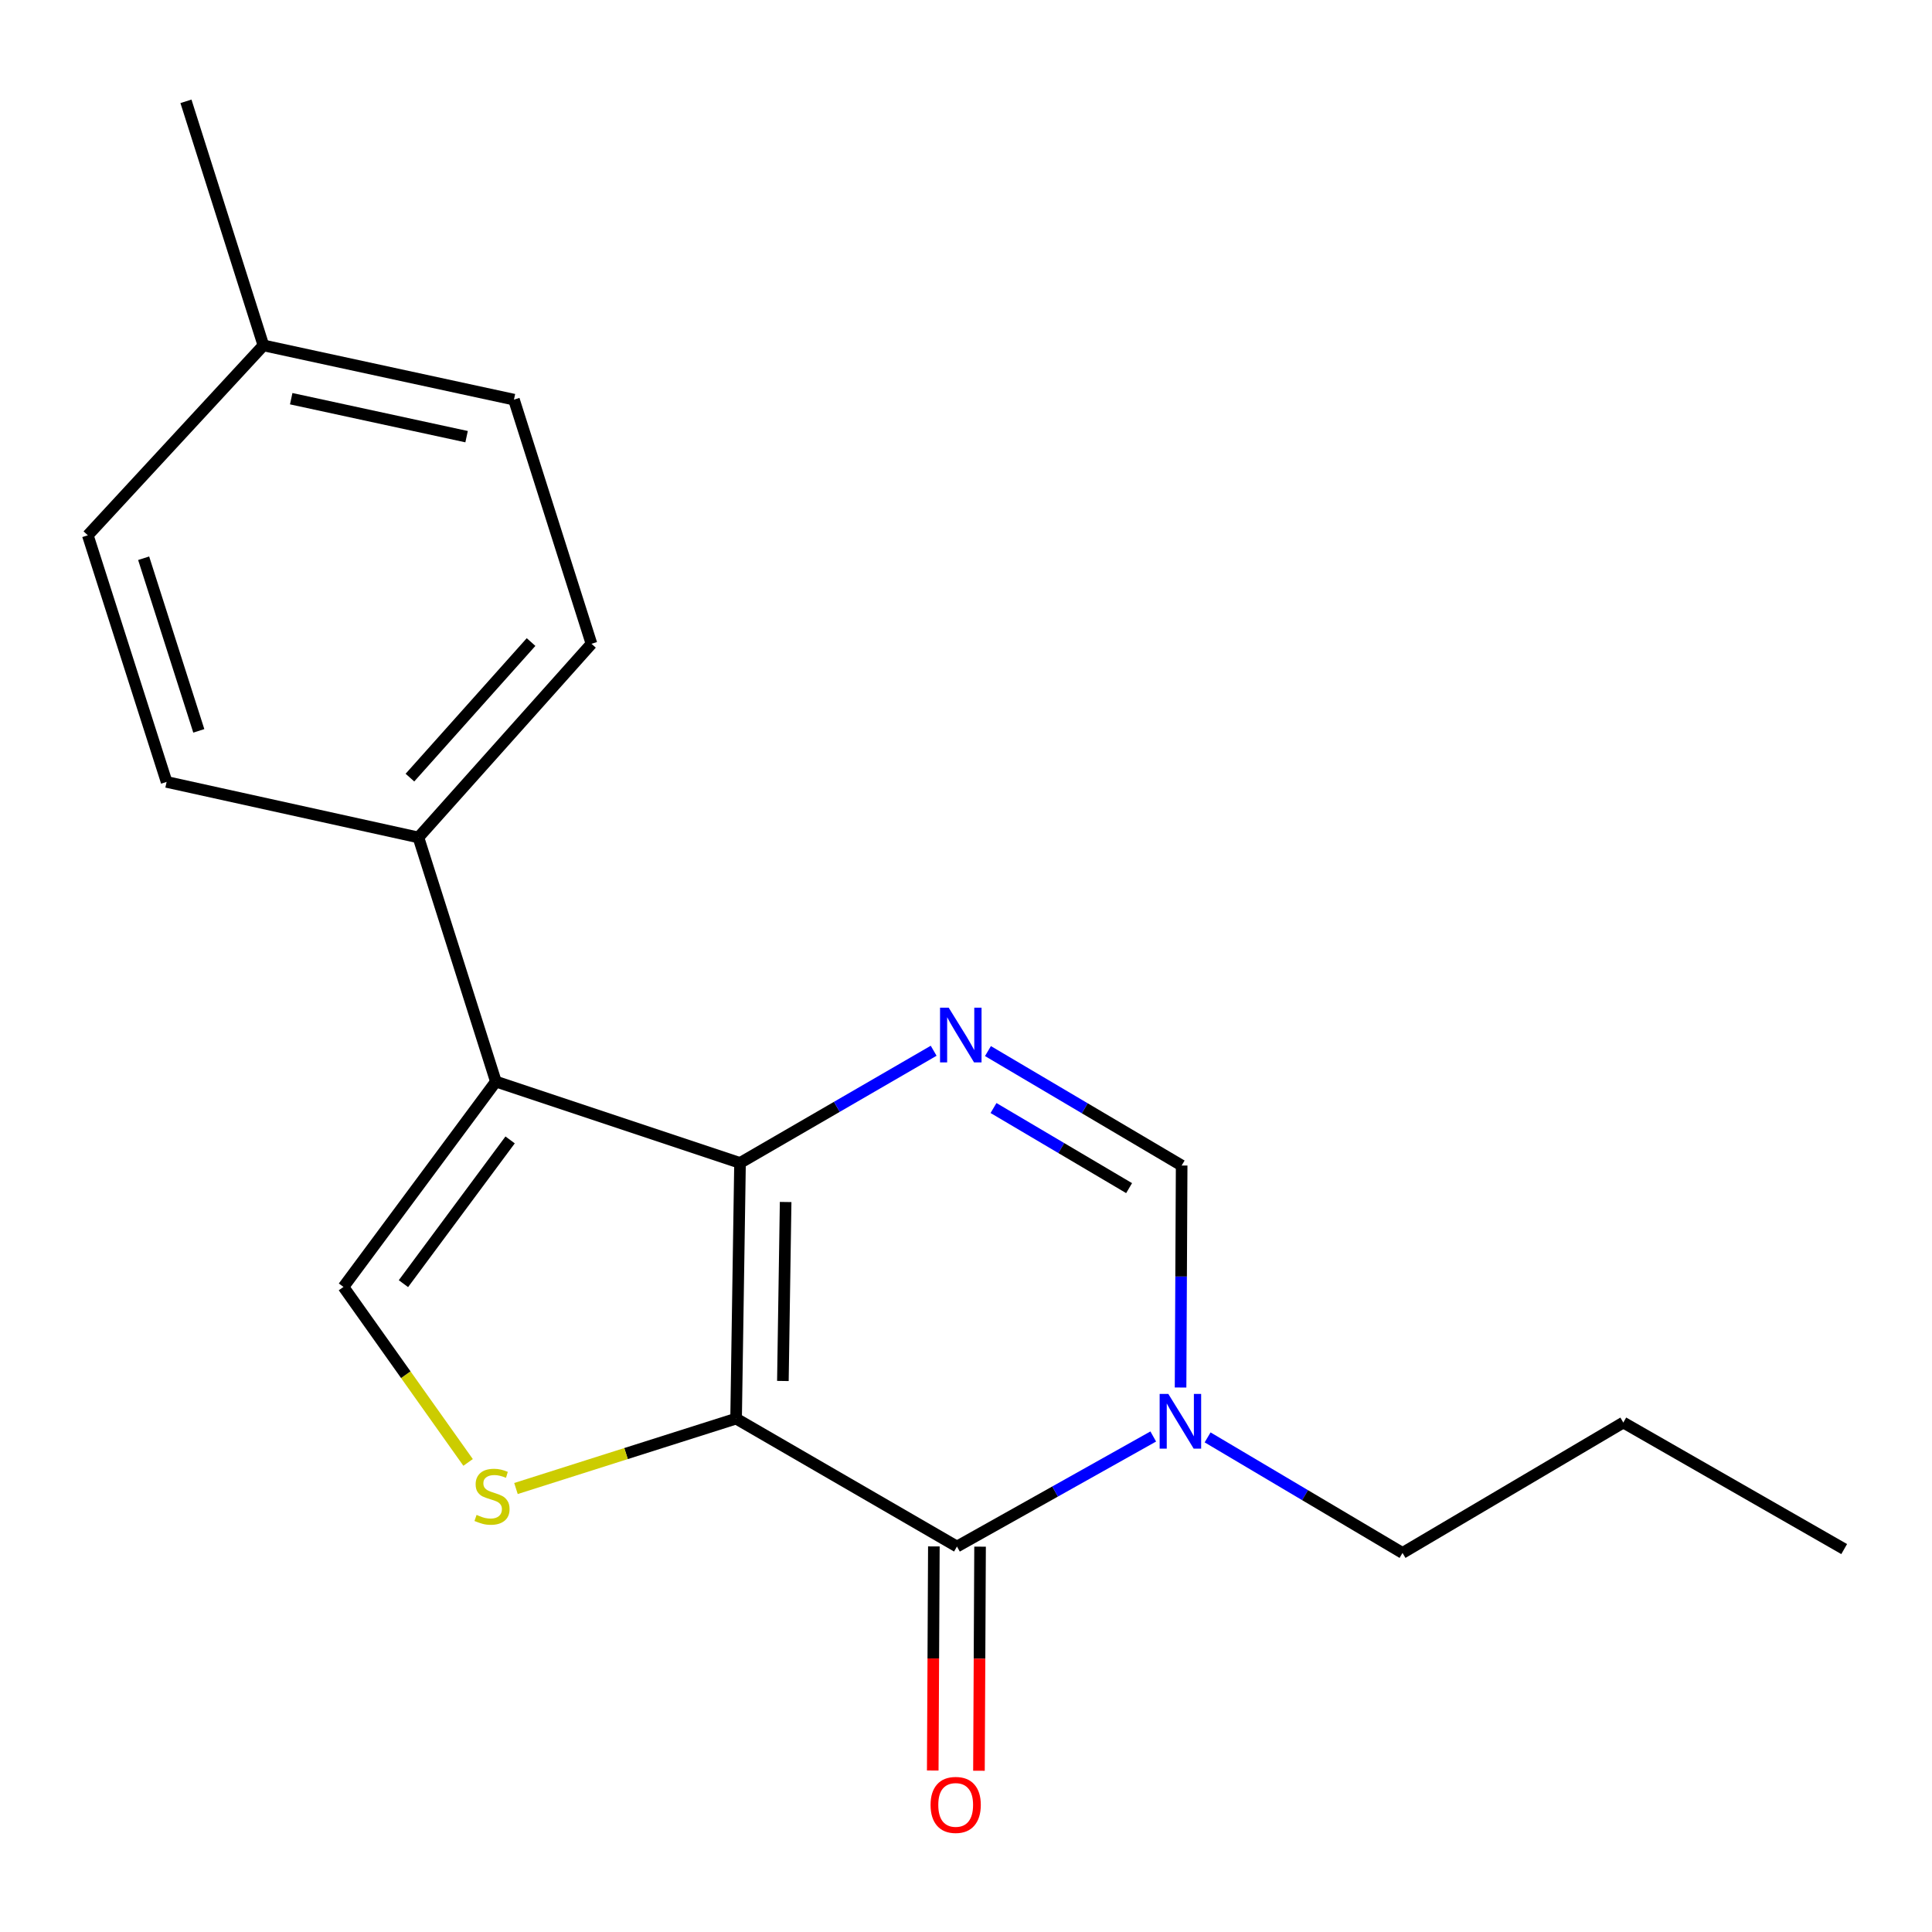 <?xml version='1.0' encoding='iso-8859-1'?>
<svg version='1.1' baseProfile='full'
              xmlns='http://www.w3.org/2000/svg'
                      xmlns:rdkit='http://www.rdkit.org/xml'
                      xmlns:xlink='http://www.w3.org/1999/xlink'
                  xml:space='preserve'
width='1000px' height='1000px' viewBox='0 0 1000 1000'>
<!-- END OF HEADER -->
<rect style='opacity:1.0;fill:#FFFFFF;stroke:none' width='1000' height='1000' x='0' y='0'> </rect>
<path class='bond-0' d='M 381.002,734.276 L 383.035,601.938' style='fill:none;fill-rule:evenodd;stroke:#000000;stroke-width:6px;stroke-linecap:butt;stroke-linejoin:miter;stroke-opacity:1' />
<path class='bond-0' d='M 405.221,714.792 L 406.644,622.156' style='fill:none;fill-rule:evenodd;stroke:#000000;stroke-width:6px;stroke-linecap:butt;stroke-linejoin:miter;stroke-opacity:1' />
<path class='bond-1' d='M 381.002,734.276 L 495.323,800.484' style='fill:none;fill-rule:evenodd;stroke:#000000;stroke-width:6px;stroke-linecap:butt;stroke-linejoin:miter;stroke-opacity:1' />
<path class='bond-4' d='M 381.002,734.276 L 324.033,752.365' style='fill:none;fill-rule:evenodd;stroke:#000000;stroke-width:6px;stroke-linecap:butt;stroke-linejoin:miter;stroke-opacity:1' />
<path class='bond-4' d='M 324.033,752.365 L 267.064,770.454' style='fill:none;fill-rule:evenodd;stroke:#CCCC00;stroke-width:6px;stroke-linecap:butt;stroke-linejoin:miter;stroke-opacity:1' />
<path class='bond-2' d='M 383.035,601.938 L 256.663,559.819' style='fill:none;fill-rule:evenodd;stroke:#000000;stroke-width:6px;stroke-linecap:butt;stroke-linejoin:miter;stroke-opacity:1' />
<path class='bond-3' d='M 383.035,601.938 L 433.148,572.902' style='fill:none;fill-rule:evenodd;stroke:#000000;stroke-width:6px;stroke-linecap:butt;stroke-linejoin:miter;stroke-opacity:1' />
<path class='bond-3' d='M 433.148,572.902 L 483.261,543.865' style='fill:none;fill-rule:evenodd;stroke:#0000FF;stroke-width:6px;stroke-linecap:butt;stroke-linejoin:miter;stroke-opacity:1' />
<path class='bond-5' d='M 495.323,800.484 L 546.12,772.004' style='fill:none;fill-rule:evenodd;stroke:#000000;stroke-width:6px;stroke-linecap:butt;stroke-linejoin:miter;stroke-opacity:1' />
<path class='bond-5' d='M 546.12,772.004 L 596.918,743.524' style='fill:none;fill-rule:evenodd;stroke:#0000FF;stroke-width:6px;stroke-linecap:butt;stroke-linejoin:miter;stroke-opacity:1' />
<path class='bond-9' d='M 483.365,800.425 L 483.077,858.421' style='fill:none;fill-rule:evenodd;stroke:#000000;stroke-width:6px;stroke-linecap:butt;stroke-linejoin:miter;stroke-opacity:1' />
<path class='bond-9' d='M 483.077,858.421 L 482.788,916.417' style='fill:none;fill-rule:evenodd;stroke:#FF0000;stroke-width:6px;stroke-linecap:butt;stroke-linejoin:miter;stroke-opacity:1' />
<path class='bond-9' d='M 507.281,800.544 L 506.993,858.54' style='fill:none;fill-rule:evenodd;stroke:#000000;stroke-width:6px;stroke-linecap:butt;stroke-linejoin:miter;stroke-opacity:1' />
<path class='bond-9' d='M 506.993,858.54 L 506.705,916.536' style='fill:none;fill-rule:evenodd;stroke:#FF0000;stroke-width:6px;stroke-linecap:butt;stroke-linejoin:miter;stroke-opacity:1' />
<path class='bond-8' d='M 256.663,559.819 L 216.577,433.46' style='fill:none;fill-rule:evenodd;stroke:#000000;stroke-width:6px;stroke-linecap:butt;stroke-linejoin:miter;stroke-opacity:1' />
<path class='bond-19' d='M 256.663,559.819 L 177.779,666.114' style='fill:none;fill-rule:evenodd;stroke:#000000;stroke-width:6px;stroke-linecap:butt;stroke-linejoin:miter;stroke-opacity:1' />
<path class='bond-19' d='M 264.036,590.016 L 208.817,664.422' style='fill:none;fill-rule:evenodd;stroke:#000000;stroke-width:6px;stroke-linecap:butt;stroke-linejoin:miter;stroke-opacity:1' />
<path class='bond-20' d='M 511.362,544.035 L 561.493,573.651' style='fill:none;fill-rule:evenodd;stroke:#0000FF;stroke-width:6px;stroke-linecap:butt;stroke-linejoin:miter;stroke-opacity:1' />
<path class='bond-20' d='M 561.493,573.651 L 611.623,603.267' style='fill:none;fill-rule:evenodd;stroke:#000000;stroke-width:6px;stroke-linecap:butt;stroke-linejoin:miter;stroke-opacity:1' />
<path class='bond-20' d='M 514.237,573.512 L 549.328,594.243' style='fill:none;fill-rule:evenodd;stroke:#0000FF;stroke-width:6px;stroke-linecap:butt;stroke-linejoin:miter;stroke-opacity:1' />
<path class='bond-20' d='M 549.328,594.243 L 584.419,614.974' style='fill:none;fill-rule:evenodd;stroke:#000000;stroke-width:6px;stroke-linecap:butt;stroke-linejoin:miter;stroke-opacity:1' />
<path class='bond-6' d='M 242.285,756.949 L 210.032,711.531' style='fill:none;fill-rule:evenodd;stroke:#CCCC00;stroke-width:6px;stroke-linecap:butt;stroke-linejoin:miter;stroke-opacity:1' />
<path class='bond-6' d='M 210.032,711.531 L 177.779,666.114' style='fill:none;fill-rule:evenodd;stroke:#000000;stroke-width:6px;stroke-linecap:butt;stroke-linejoin:miter;stroke-opacity:1' />
<path class='bond-7' d='M 611.058,718.175 L 611.341,660.721' style='fill:none;fill-rule:evenodd;stroke:#0000FF;stroke-width:6px;stroke-linecap:butt;stroke-linejoin:miter;stroke-opacity:1' />
<path class='bond-7' d='M 611.341,660.721 L 611.623,603.267' style='fill:none;fill-rule:evenodd;stroke:#000000;stroke-width:6px;stroke-linecap:butt;stroke-linejoin:miter;stroke-opacity:1' />
<path class='bond-12' d='M 625.054,743.991 L 675.499,773.892' style='fill:none;fill-rule:evenodd;stroke:#0000FF;stroke-width:6px;stroke-linecap:butt;stroke-linejoin:miter;stroke-opacity:1' />
<path class='bond-12' d='M 675.499,773.892 L 725.944,803.793' style='fill:none;fill-rule:evenodd;stroke:#000000;stroke-width:6px;stroke-linecap:butt;stroke-linejoin:miter;stroke-opacity:1' />
<path class='bond-10' d='M 216.577,433.46 L 306.144,333.223' style='fill:none;fill-rule:evenodd;stroke:#000000;stroke-width:6px;stroke-linecap:butt;stroke-linejoin:miter;stroke-opacity:1' />
<path class='bond-10' d='M 212.178,402.489 L 274.875,332.323' style='fill:none;fill-rule:evenodd;stroke:#000000;stroke-width:6px;stroke-linecap:butt;stroke-linejoin:miter;stroke-opacity:1' />
<path class='bond-11' d='M 216.577,433.46 L 86.232,404.72' style='fill:none;fill-rule:evenodd;stroke:#000000;stroke-width:6px;stroke-linecap:butt;stroke-linejoin:miter;stroke-opacity:1' />
<path class='bond-13' d='M 306.144,333.223 L 266.017,206.852' style='fill:none;fill-rule:evenodd;stroke:#000000;stroke-width:6px;stroke-linecap:butt;stroke-linejoin:miter;stroke-opacity:1' />
<path class='bond-14' d='M 86.232,404.72 L 45.455,277.073' style='fill:none;fill-rule:evenodd;stroke:#000000;stroke-width:6px;stroke-linecap:butt;stroke-linejoin:miter;stroke-opacity:1' />
<path class='bond-14' d='M 102.898,378.295 L 74.353,288.942' style='fill:none;fill-rule:evenodd;stroke:#000000;stroke-width:6px;stroke-linecap:butt;stroke-linejoin:miter;stroke-opacity:1' />
<path class='bond-17' d='M 725.944,803.793 L 840.225,736.309' style='fill:none;fill-rule:evenodd;stroke:#000000;stroke-width:6px;stroke-linecap:butt;stroke-linejoin:miter;stroke-opacity:1' />
<path class='bond-21' d='M 266.017,206.852 L 136.337,178.776' style='fill:none;fill-rule:evenodd;stroke:#000000;stroke-width:6px;stroke-linecap:butt;stroke-linejoin:miter;stroke-opacity:1' />
<path class='bond-21' d='M 241.505,226.015 L 150.729,206.362' style='fill:none;fill-rule:evenodd;stroke:#000000;stroke-width:6px;stroke-linecap:butt;stroke-linejoin:miter;stroke-opacity:1' />
<path class='bond-15' d='M 45.455,277.073 L 136.337,178.776' style='fill:none;fill-rule:evenodd;stroke:#000000;stroke-width:6px;stroke-linecap:butt;stroke-linejoin:miter;stroke-opacity:1' />
<path class='bond-16' d='M 136.337,178.776 L 96.25,52.444' style='fill:none;fill-rule:evenodd;stroke:#000000;stroke-width:6px;stroke-linecap:butt;stroke-linejoin:miter;stroke-opacity:1' />
<path class='bond-18' d='M 840.225,736.309 L 954.545,801.8' style='fill:none;fill-rule:evenodd;stroke:#000000;stroke-width:6px;stroke-linecap:butt;stroke-linejoin:miter;stroke-opacity:1' />
<path  class='atom-4' d='M 491.043 521.569
L 500.323 536.569
Q 501.243 538.049, 502.723 540.729
Q 504.203 543.409, 504.283 543.569
L 504.283 521.569
L 508.043 521.569
L 508.043 549.889
L 504.163 549.889
L 494.203 533.489
Q 493.043 531.569, 491.803 529.369
Q 490.603 527.169, 490.243 526.489
L 490.243 549.889
L 486.563 549.889
L 486.563 521.569
L 491.043 521.569
' fill='#0000FF'/>
<path  class='atom-5' d='M 246.67 784.109
Q 246.99 784.229, 248.31 784.789
Q 249.63 785.349, 251.07 785.709
Q 252.55 786.029, 253.99 786.029
Q 256.67 786.029, 258.23 784.749
Q 259.79 783.429, 259.79 781.149
Q 259.79 779.589, 258.99 778.629
Q 258.23 777.669, 257.03 777.149
Q 255.83 776.629, 253.83 776.029
Q 251.31 775.269, 249.79 774.549
Q 248.31 773.829, 247.23 772.309
Q 246.19 770.789, 246.19 768.229
Q 246.19 764.669, 248.59 762.469
Q 251.03 760.269, 255.83 760.269
Q 259.11 760.269, 262.83 761.829
L 261.91 764.909
Q 258.51 763.509, 255.95 763.509
Q 253.19 763.509, 251.67 764.669
Q 250.15 765.789, 250.19 767.749
Q 250.19 769.269, 250.95 770.189
Q 251.75 771.109, 252.87 771.629
Q 254.03 772.149, 255.95 772.749
Q 258.51 773.549, 260.03 774.349
Q 261.55 775.149, 262.63 776.789
Q 263.75 778.389, 263.75 781.149
Q 263.75 785.069, 261.11 787.189
Q 258.51 789.269, 254.15 789.269
Q 251.63 789.269, 249.71 788.709
Q 247.83 788.189, 245.59 787.269
L 246.67 784.109
' fill='#CCCC00'/>
<path  class='atom-6' d='M 604.712 721.484
L 613.992 736.484
Q 614.912 737.964, 616.392 740.644
Q 617.872 743.324, 617.952 743.484
L 617.952 721.484
L 621.712 721.484
L 621.712 749.804
L 617.832 749.804
L 607.872 733.404
Q 606.712 731.484, 605.472 729.284
Q 604.272 727.084, 603.912 726.404
L 603.912 749.804
L 600.232 749.804
L 600.232 721.484
L 604.712 721.484
' fill='#0000FF'/>
<path  class='atom-10' d='M 481.659 934.218
Q 481.659 927.418, 485.019 923.618
Q 488.379 919.818, 494.659 919.818
Q 500.939 919.818, 504.299 923.618
Q 507.659 927.418, 507.659 934.218
Q 507.659 941.098, 504.259 945.018
Q 500.859 948.898, 494.659 948.898
Q 488.419 948.898, 485.019 945.018
Q 481.659 941.138, 481.659 934.218
M 494.659 945.698
Q 498.979 945.698, 501.299 942.818
Q 503.659 939.898, 503.659 934.218
Q 503.659 928.658, 501.299 925.858
Q 498.979 923.018, 494.659 923.018
Q 490.339 923.018, 487.979 925.818
Q 485.659 928.618, 485.659 934.218
Q 485.659 939.938, 487.979 942.818
Q 490.339 945.698, 494.659 945.698
' fill='#FF0000'/>
</svg>
